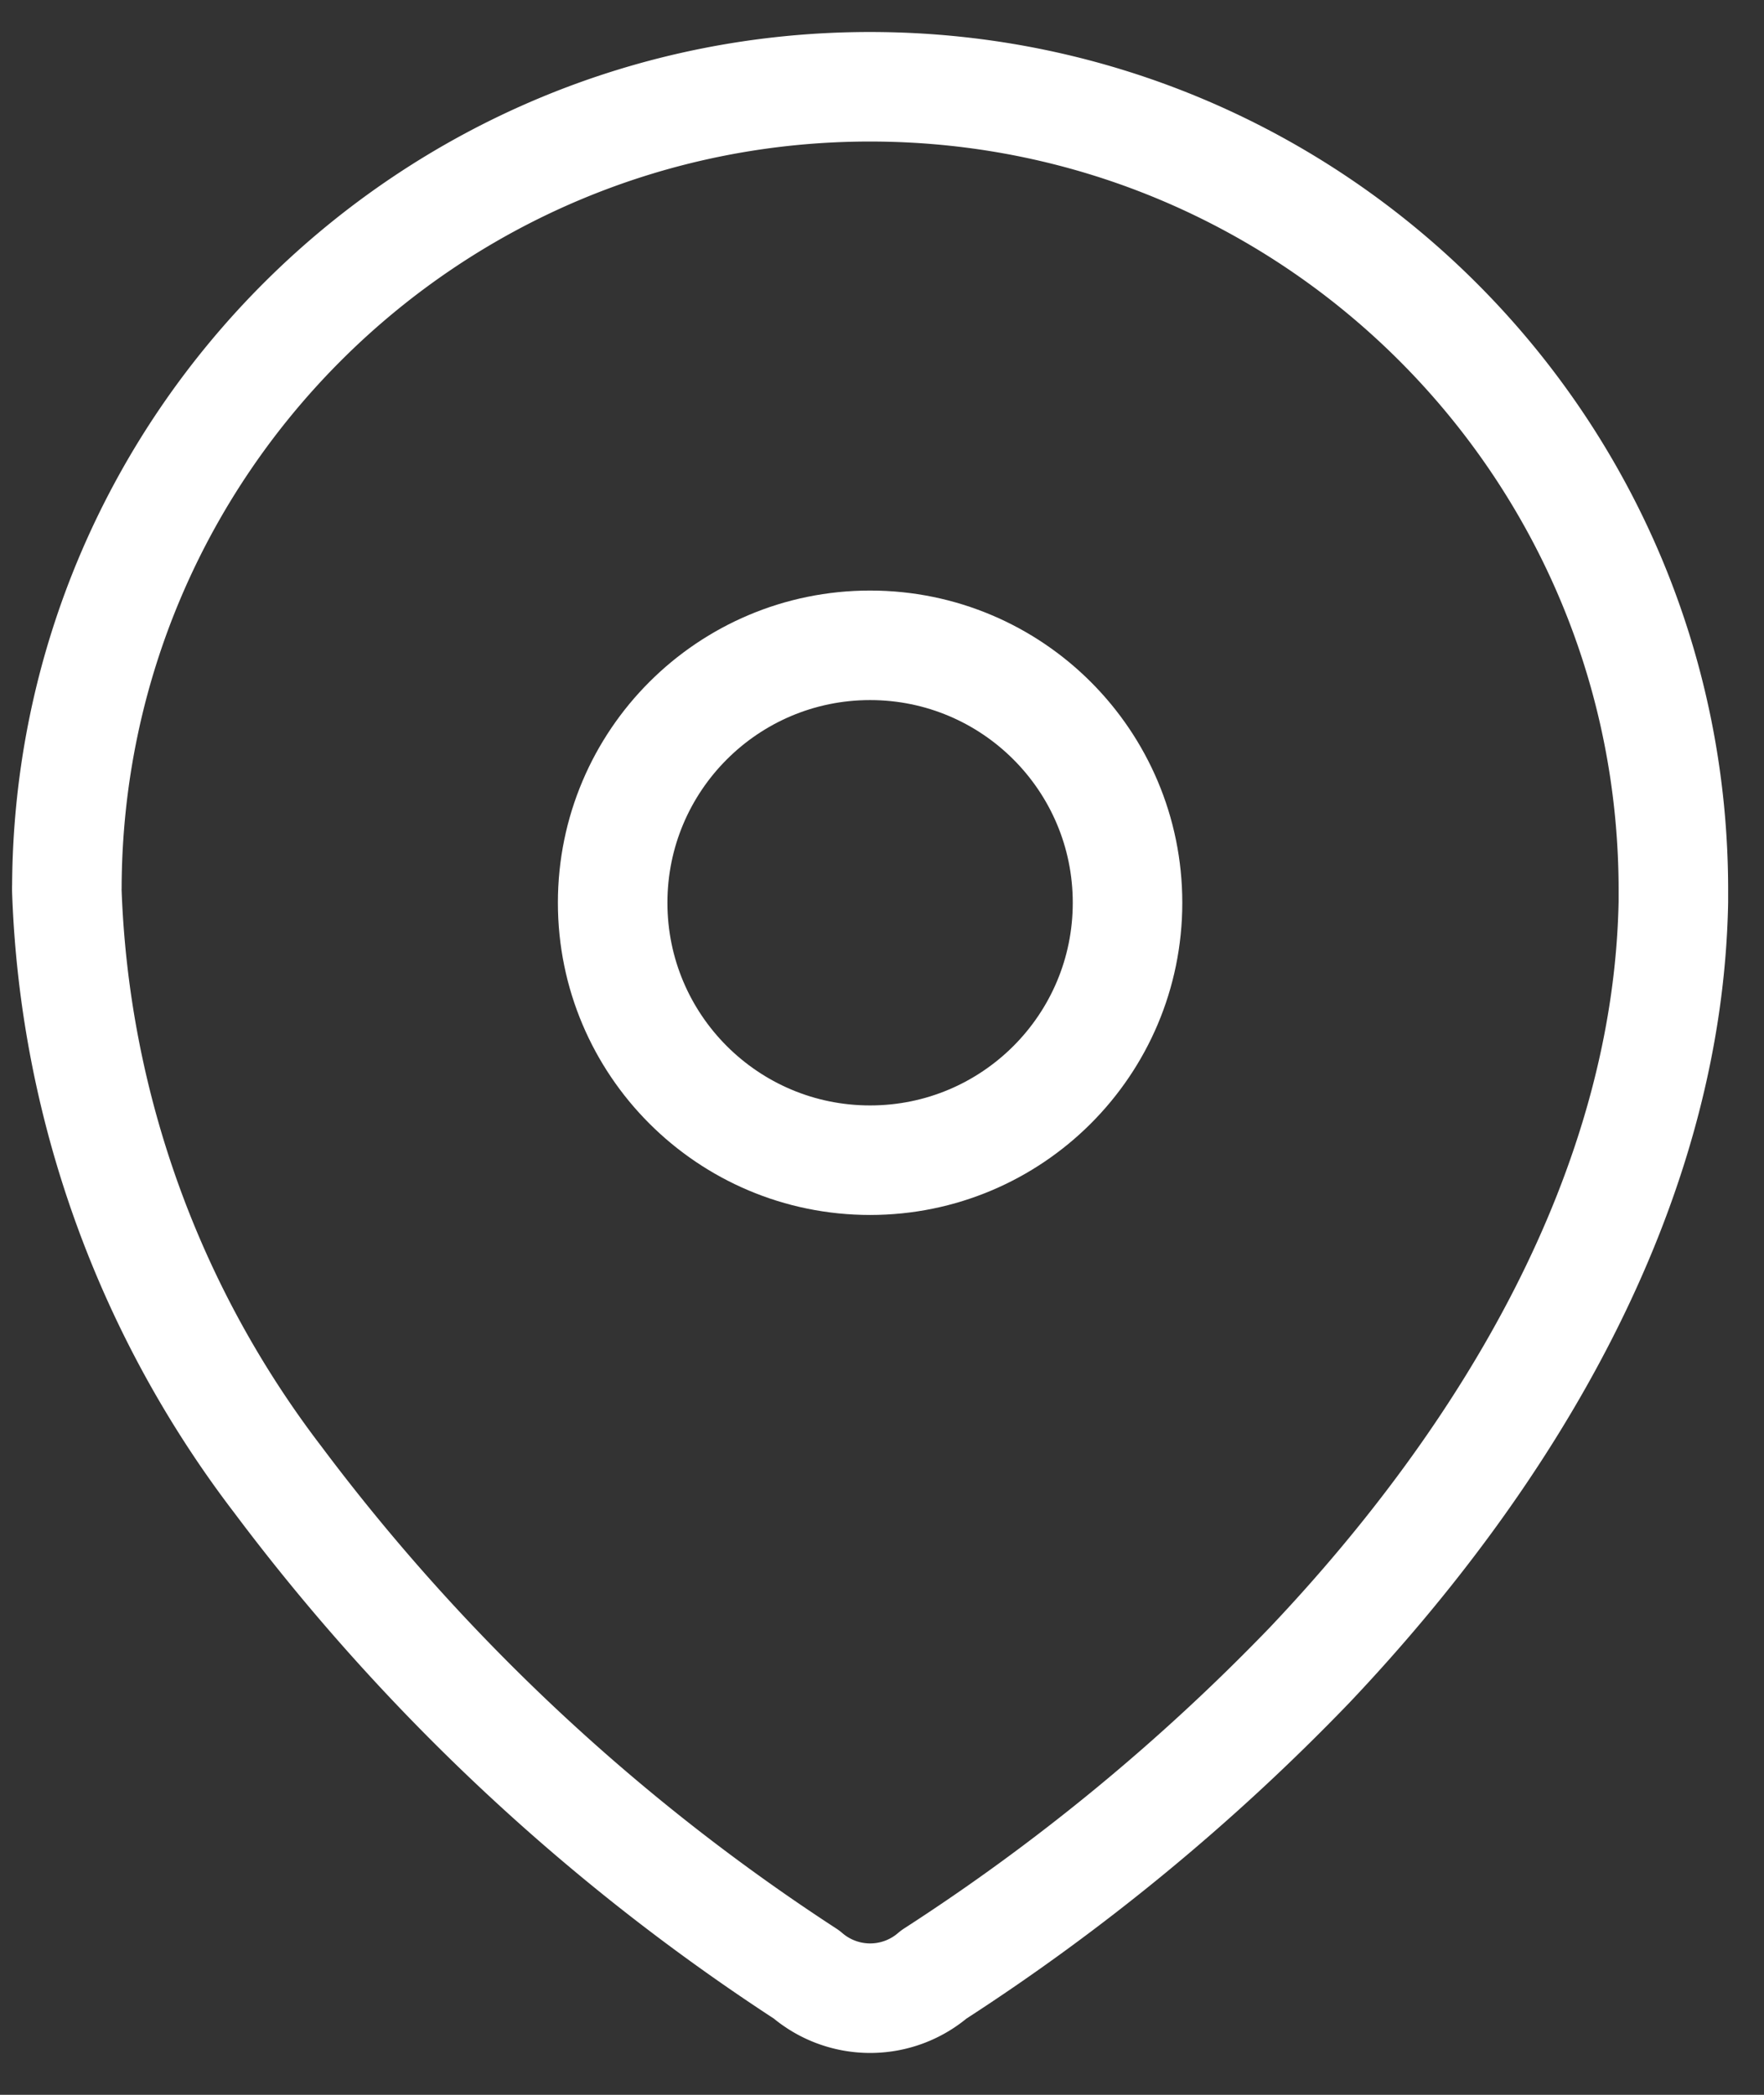 <svg width="32" height="38" fill="none" xmlns="http://www.w3.org/2000/svg"><rect width="100%" height="100%" fill="#333333" stroke="none"/><path clip-rule="evenodd" d="M1.213 16.097c.027-8.048 6.573-14.55 14.62-14.523 8.049.028 14.55 6.574 14.523 14.622v.165c-.099 5.23-3.02 10.066-6.6 13.845a38.306 38.306 0 01-6.816 5.611 1.766 1.766 0 01-2.31 0 37.61 37.61 0 01-9.59-8.977 18.648 18.648 0 01-3.828-10.694v-.05z" stroke="#fff" stroke-width="1.987" stroke-linecap="round" stroke-linejoin="round"/><circle cx="15.784" cy="16.376" r="4.67" stroke="#fff" stroke-width="1.987" stroke-linecap="round" stroke-linejoin="round"/></svg>